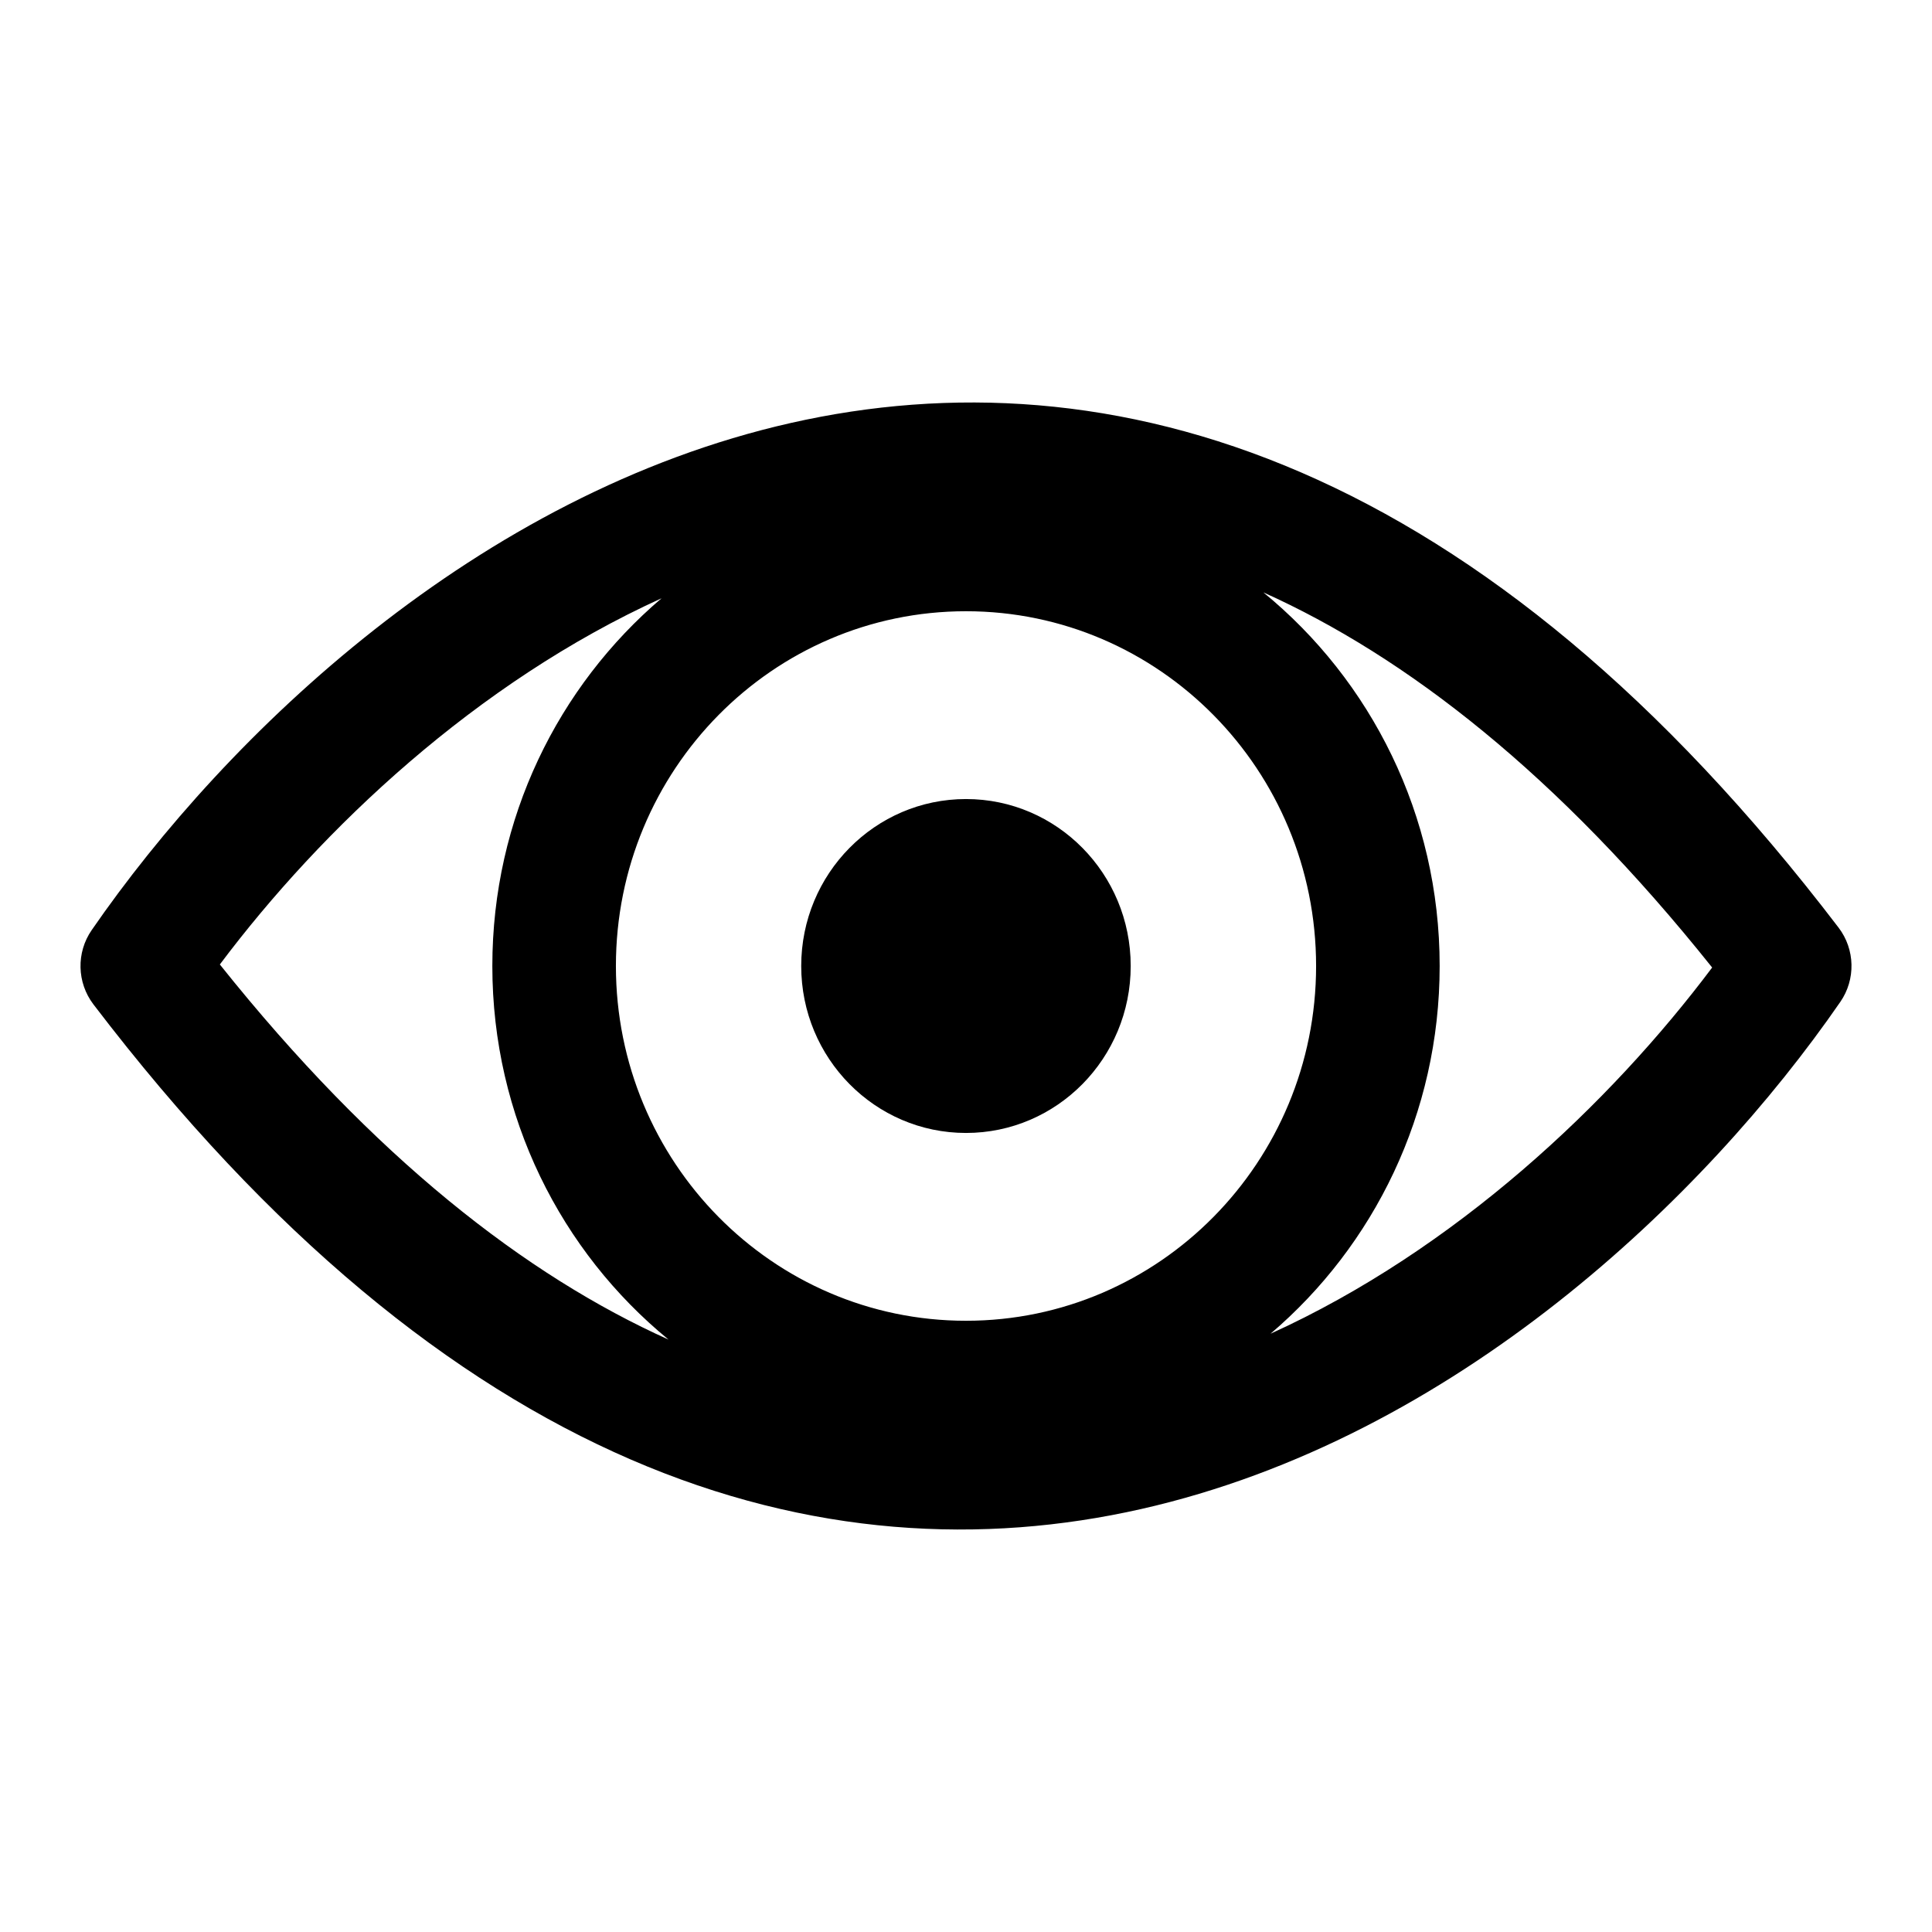 <svg width="24" height="24" viewBox="0 0 24 24" fill="none" xmlns="http://www.w3.org/2000/svg">
<path d="M12 14.074C13.13 14.074 14.046 13.146 14.046 12C14.046 10.854 13.13 9.926 12 9.926C10.87 9.926 9.953 10.854 9.953 12C9.953 13.146 10.87 14.074 12 14.074Z" fill="currentColor"/>
<path fill-rule="evenodd" clip-rule="evenodd" d="M16.166 5.87C18.383 6.83 20.632 8.63 22.84 11.524C23.045 11.793 23.054 12.167 22.861 12.446C21.179 14.883 18.067 17.866 14.175 18.746C12.21 19.19 10.059 19.093 7.834 18.13C5.617 17.17 3.368 15.37 1.16 12.476C0.955 12.206 0.946 11.833 1.139 11.554C2.821 9.117 5.933 6.134 9.825 5.254C11.79 4.81 13.941 4.907 16.166 5.87ZM2.731 11.981C4.65 14.385 6.533 15.844 8.305 16.641C6.97 15.548 6.116 13.875 6.116 12C6.116 10.166 6.933 8.526 8.218 7.432C5.92 8.476 3.998 10.293 2.731 11.981ZM21.269 12.019C20.002 13.707 18.08 15.524 15.783 16.568C17.067 15.474 17.884 13.834 17.884 12C17.884 10.125 17.03 8.452 15.694 7.359C17.466 8.156 19.35 9.615 21.269 12.019ZM12 7.593C9.598 7.593 7.651 9.566 7.651 12C7.651 14.434 9.598 16.407 12 16.407C14.402 16.407 16.349 14.434 16.349 12C16.349 9.566 14.402 7.593 12 7.593Z" fill="currentColor"/>
</svg>
